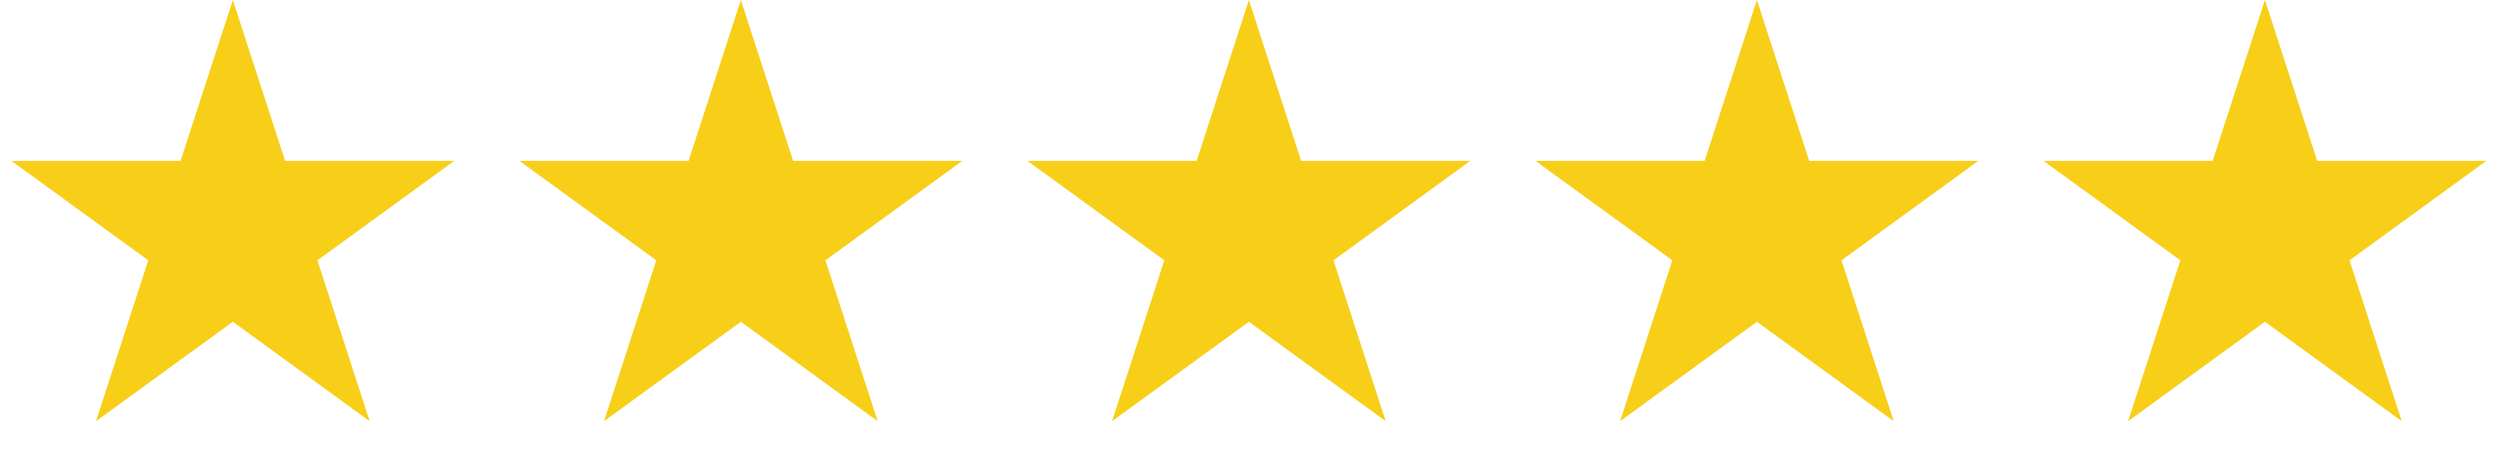 <svg xmlns="http://www.w3.org/2000/svg" width="102" height="19" viewBox="0 0 102 19" fill="none"><path d="M9.5 0L11.633 6.564H18.535L12.951 10.621L15.084 17.186L9.5 13.129L3.916 17.186L6.049 10.621L0.465 6.564H7.367L9.5 0Z" fill="#F8CF18"></path><path d="M30.227 0L32.36 6.564H39.262L33.678 10.621L35.811 17.186L30.227 13.129L24.643 17.186L26.776 10.621L21.192 6.564H28.094L30.227 0Z" fill="#F8CF18"></path><path d="M50.955 0L53.087 6.564H59.99L54.406 10.621L56.538 17.186L50.955 13.129L45.371 17.186L47.504 10.621L41.919 6.564H48.822L50.955 0Z" fill="#F8CF18"></path><path d="M71.682 0L73.815 6.564H80.717L75.133 10.621L77.266 17.186L71.682 13.129L66.098 17.186L68.231 10.621L62.647 6.564H69.549L71.682 0Z" fill="#F8CF18"></path><path d="M92.409 0L94.542 6.564H101.444L95.86 10.621L97.993 17.186L92.409 13.129L86.825 17.186L88.958 10.621L83.374 6.564H90.276L92.409 0Z" fill="#F8CF18"></path></svg>